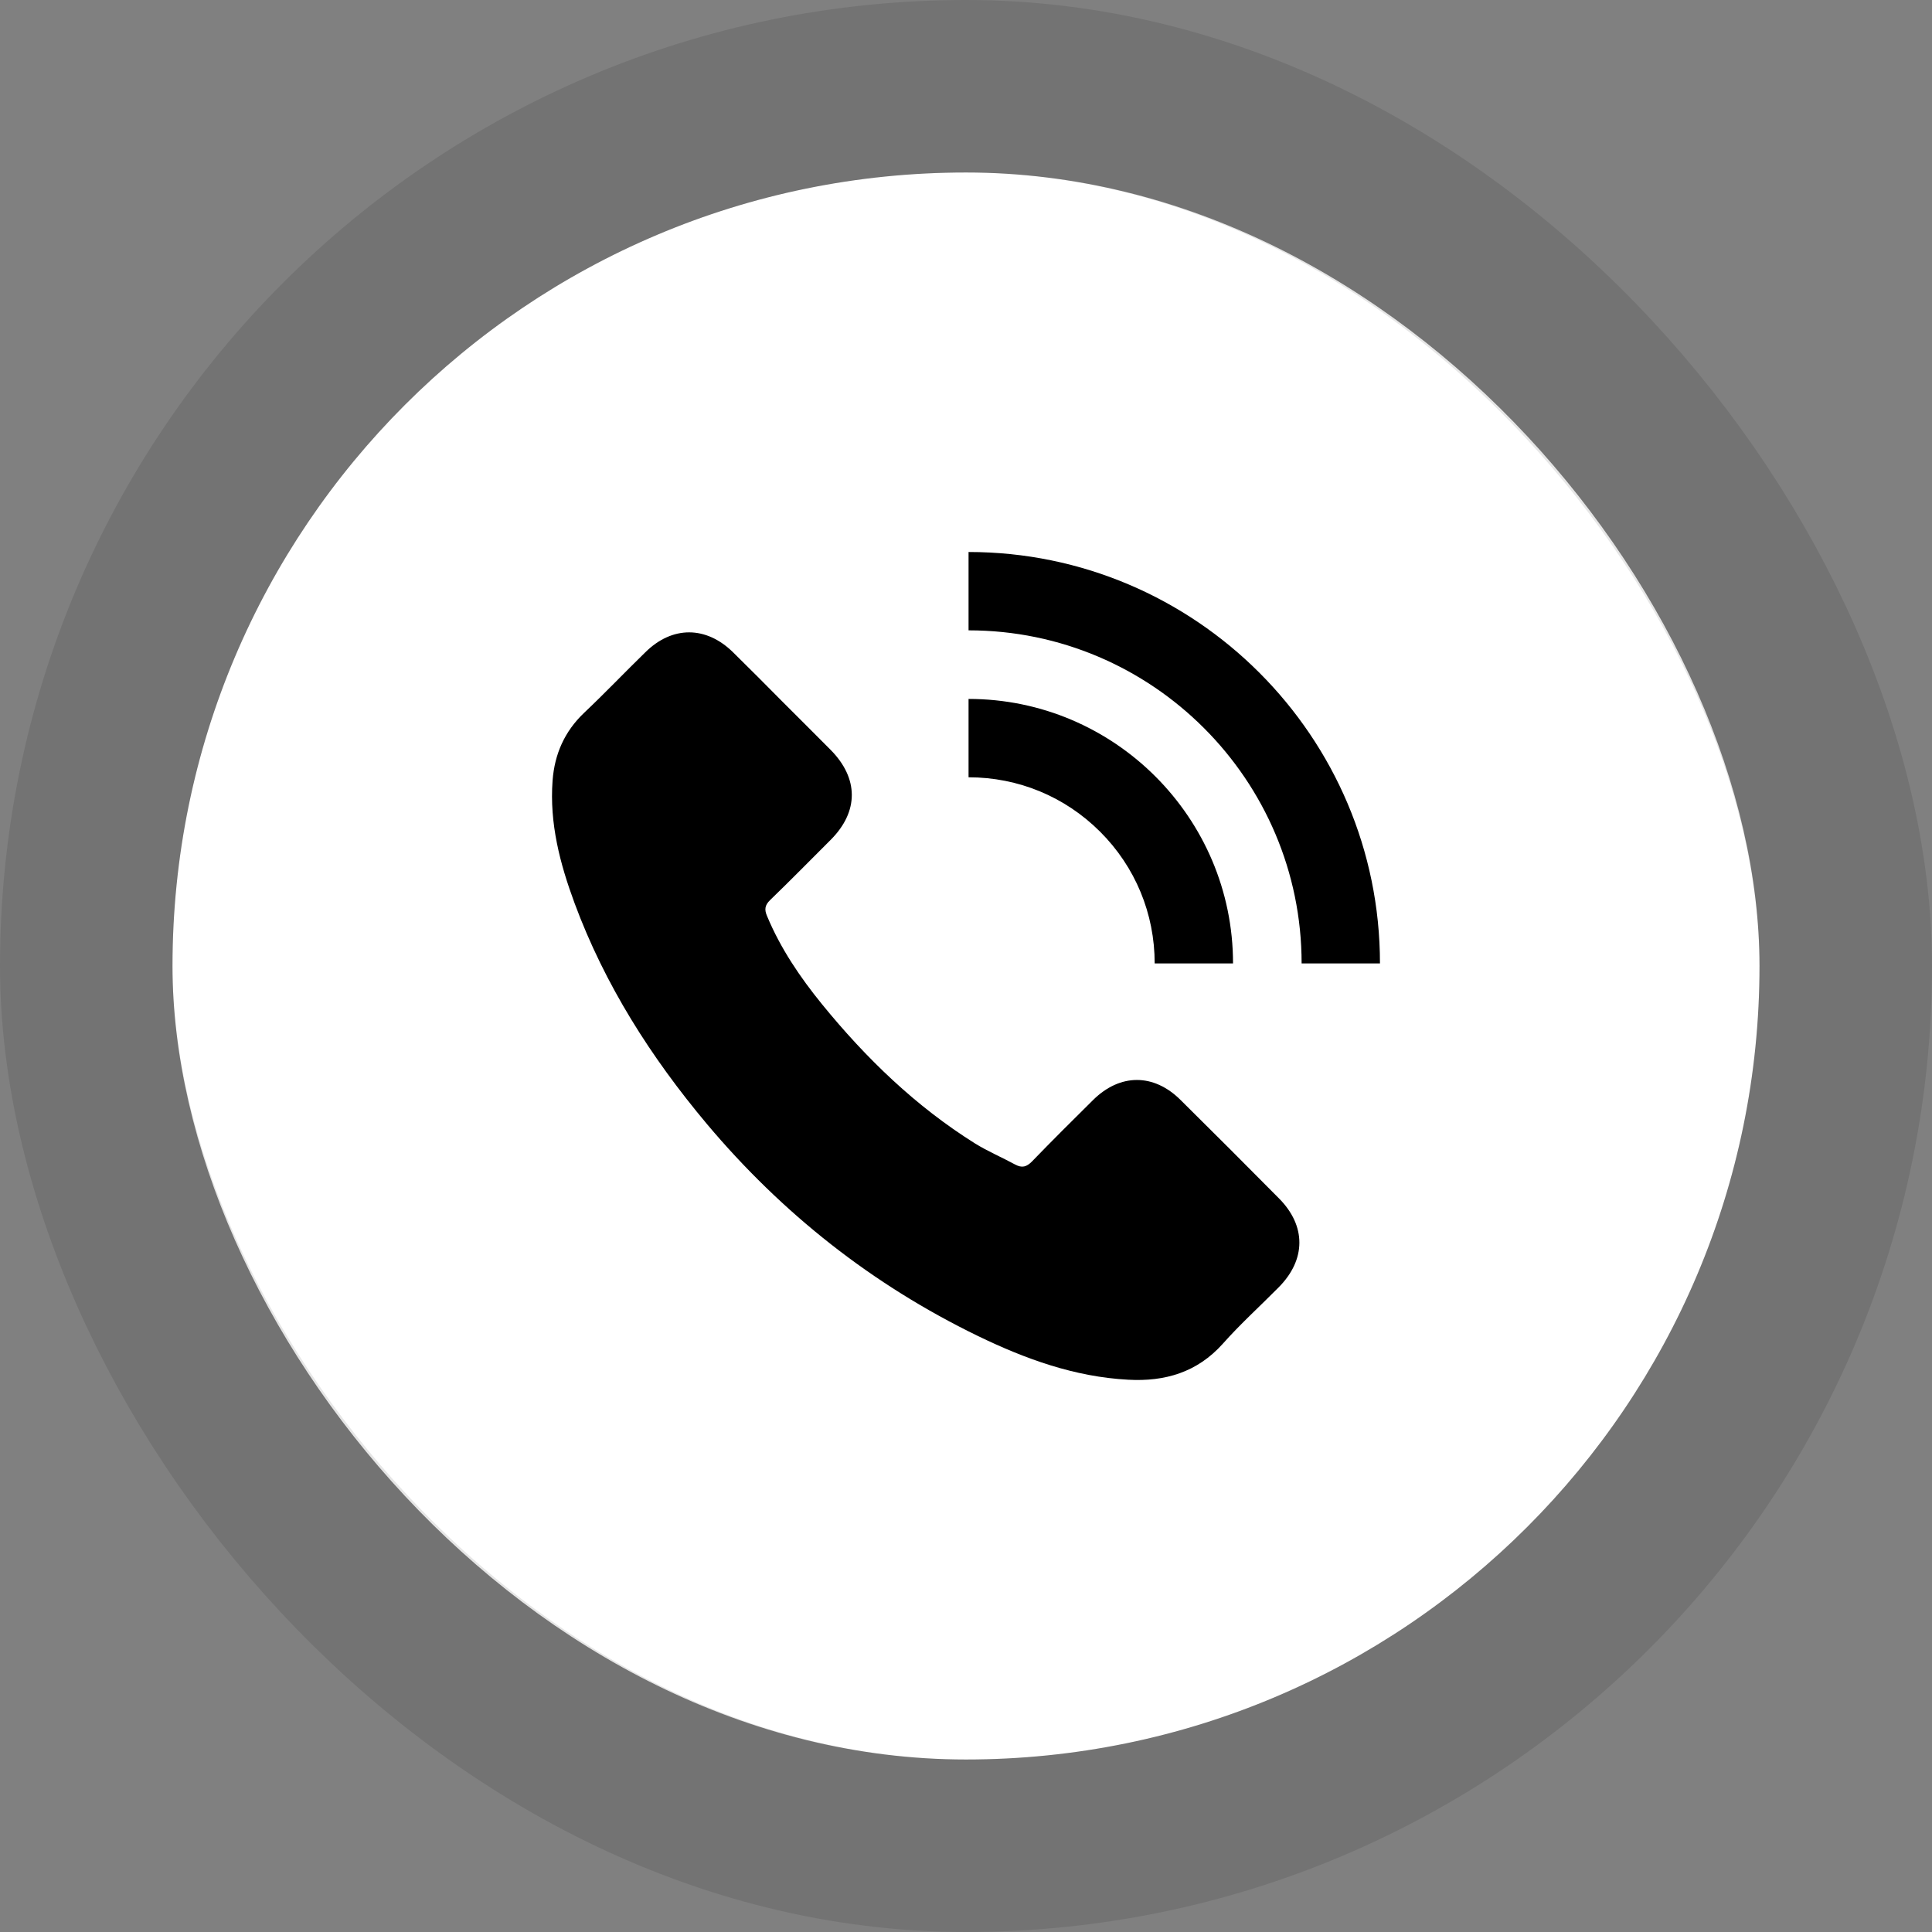 <svg width="56" height="56" viewBox="0 0 56 56" fill="none" xmlns="http://www.w3.org/2000/svg">
<rect x="0" y="0" width="56" height="56" fill="#808080" stroke="none"/>
<g id="Frame 705">
<rect x="5" y="5" width="46" height="46" rx="23" fill="white"/>
<rect x="2.5" y="2.5" width="51" height="51" rx="25.5" stroke="black" stroke-opacity="0.1" stroke-width="5"/>
<g id="Group">
<path id="Vector" d="M16.655 26.181C16.231 25.035 15.924 23.866 16.017 22.623C16.075 21.858 16.363 21.205 16.923 20.669C17.532 20.094 18.107 19.489 18.707 18.905C19.486 18.135 20.466 18.14 21.246 18.905C21.728 19.377 22.206 19.86 22.684 20.342C23.146 20.805 23.614 21.268 24.077 21.736C24.891 22.56 24.896 23.52 24.082 24.339C23.497 24.923 22.918 25.513 22.323 26.088C22.167 26.239 22.152 26.366 22.235 26.556C22.625 27.492 23.19 28.325 23.824 29.105C25.101 30.674 26.543 32.068 28.264 33.145C28.634 33.374 29.039 33.545 29.424 33.754C29.623 33.861 29.755 33.827 29.916 33.662C30.496 33.062 31.09 32.472 31.685 31.883C32.465 31.113 33.439 31.108 34.219 31.883C35.174 32.828 36.125 33.779 37.07 34.734C37.865 35.533 37.86 36.513 37.06 37.317C36.52 37.863 35.949 38.379 35.443 38.95C34.702 39.778 33.766 40.051 32.703 39.992C31.154 39.91 29.726 39.393 28.347 38.725C25.286 37.239 22.674 35.177 20.486 32.575C18.868 30.645 17.532 28.549 16.655 26.181ZM39.999 27.925C39.999 21.351 34.648 16 28.074 16V18.271C33.396 18.271 37.728 22.604 37.728 27.925H39.999ZM33.469 27.925H35.74C35.74 23.7 32.299 20.259 28.074 20.259V22.53C29.516 22.53 30.871 23.091 31.89 24.11C32.908 25.128 33.469 26.483 33.469 27.925Z" fill="black"/>
</g>
</g>
</svg>
